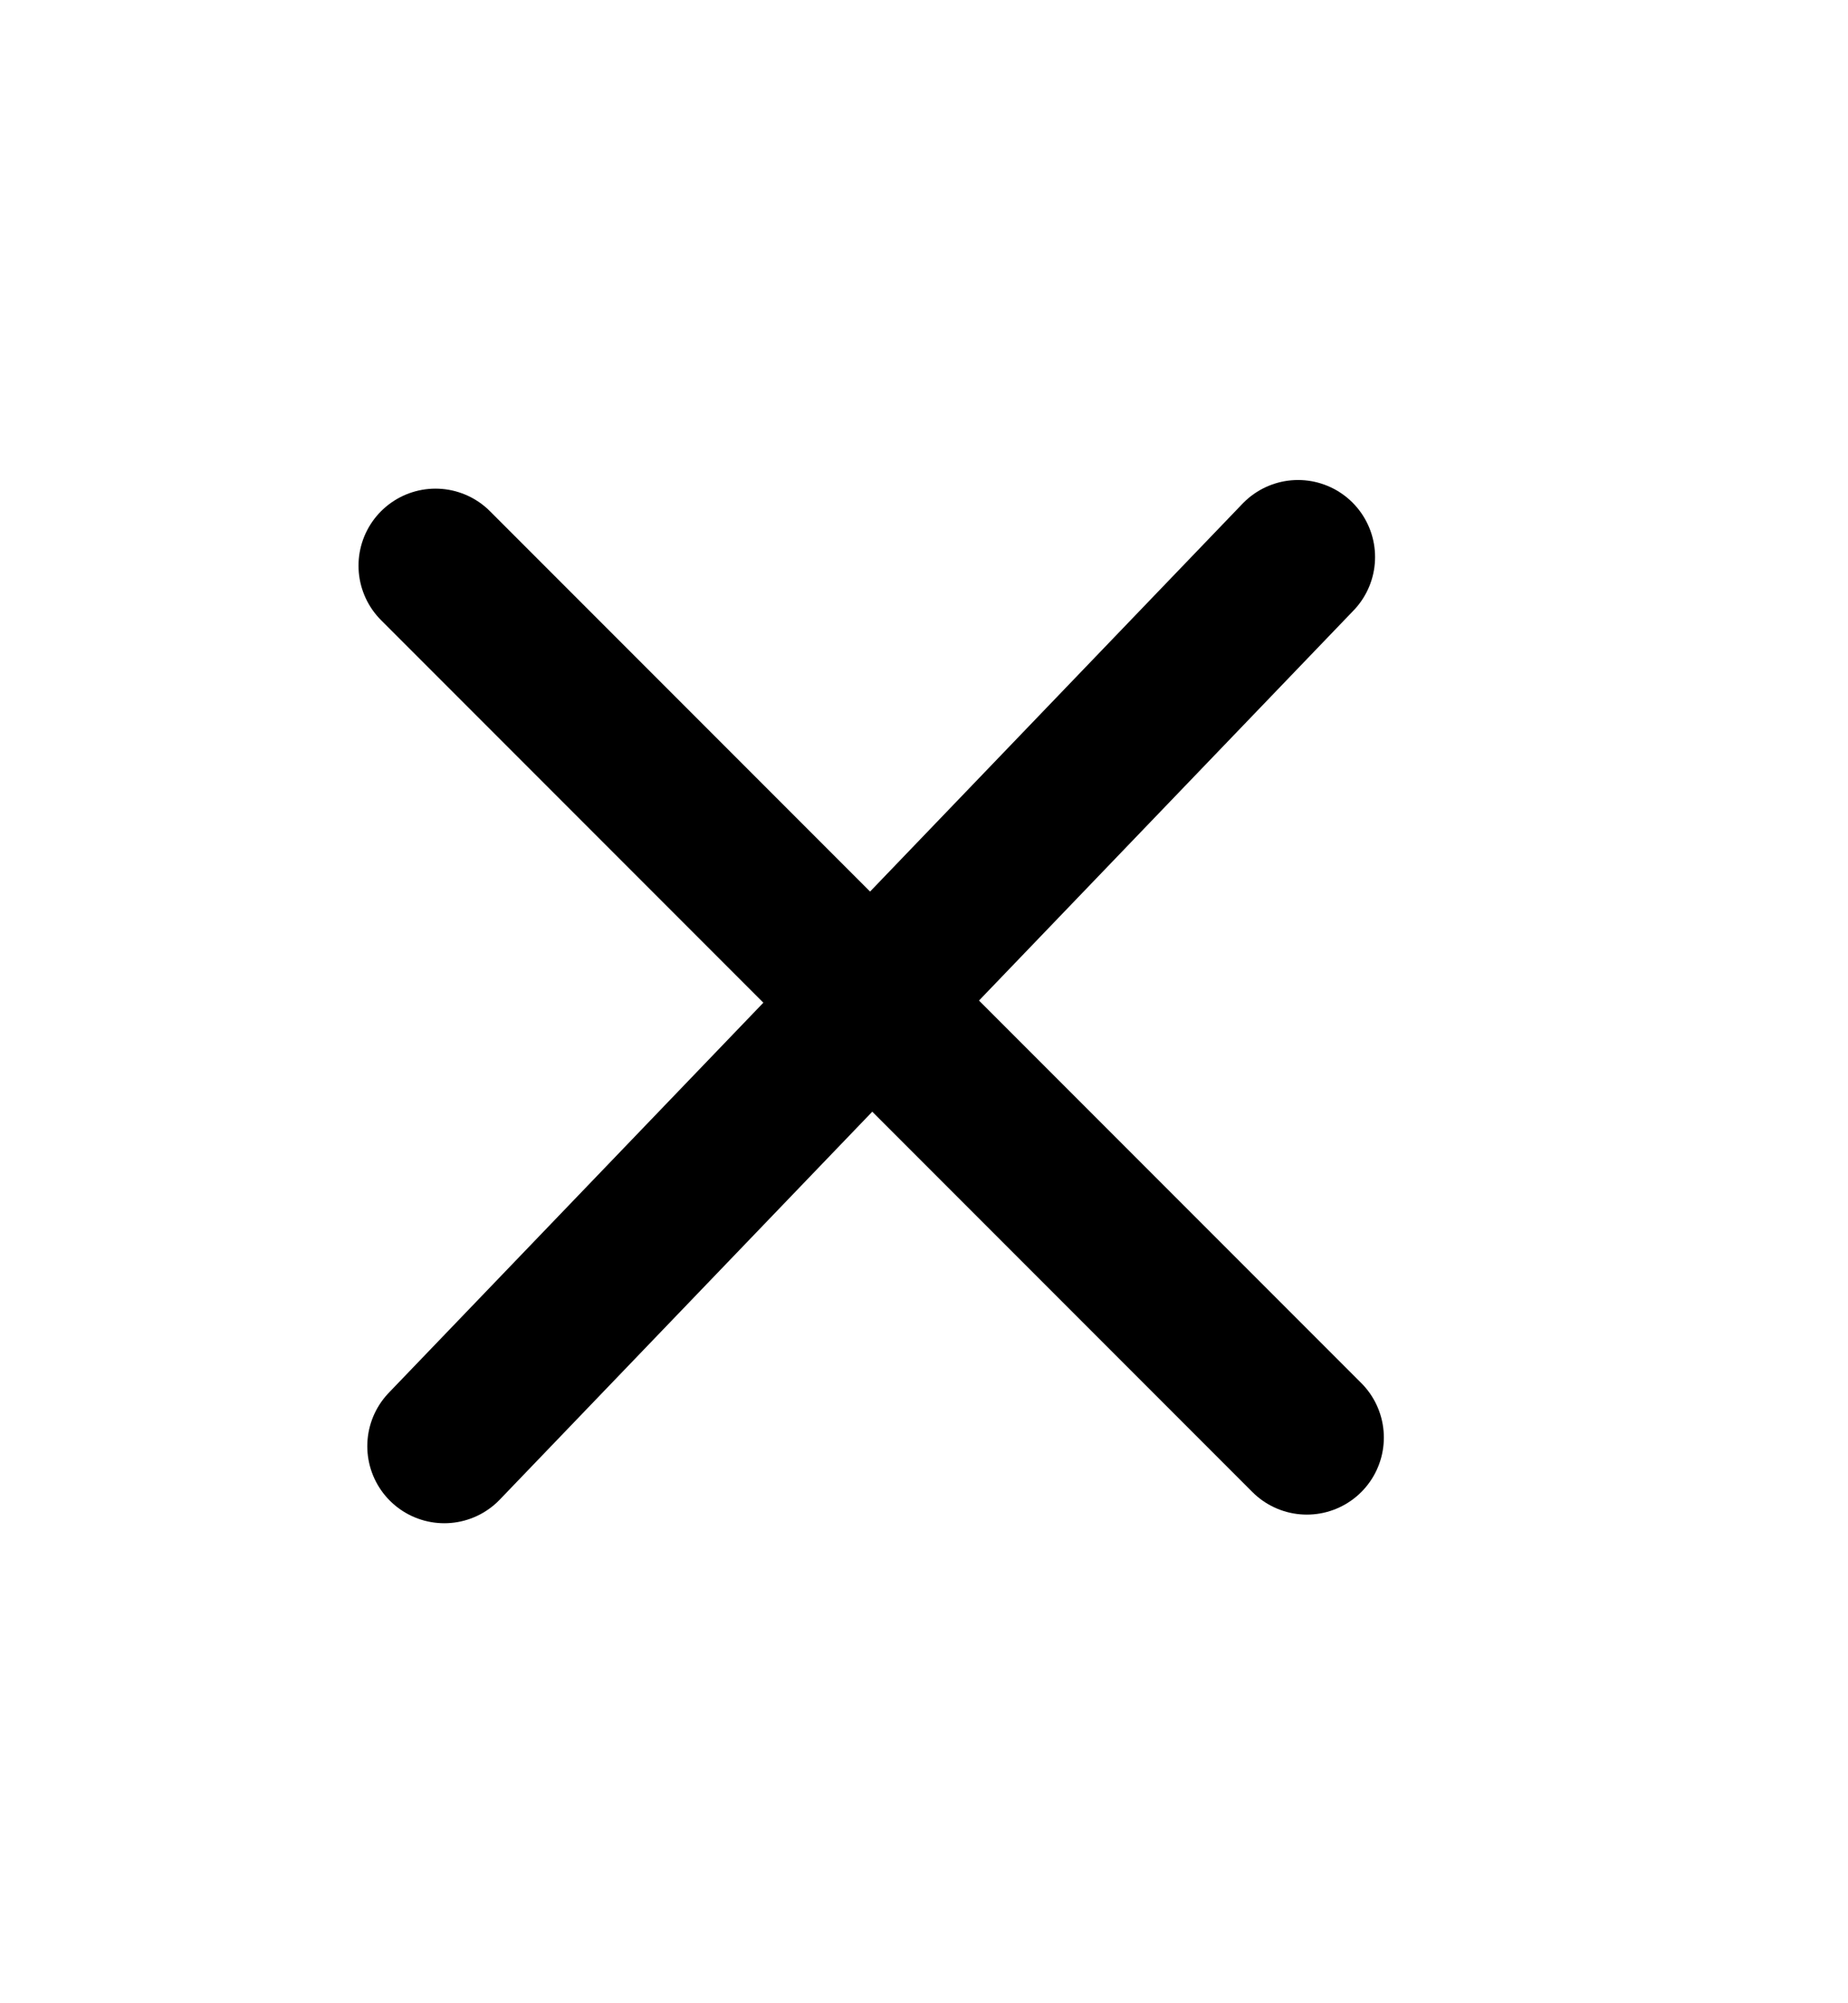 <svg
  aria-hidden="true"
  focusable="false"
  width="12"
  height="13"
  class="icon icon-close-small"
  viewBox="0 0 12 13"
  fill="none"
  xmlns="http://www.w3.org/2000/svg"
>
  <path d="M8.486 9.329L2.828 3.671" stroke="currentColor" stroke-linecap="round" stroke-linejoin="round"/>
  <path d="M2.885 9.385L8.429 3.615" stroke="currentColor" stroke-linecap="round" stroke-linejoin="round"/>
</svg>
